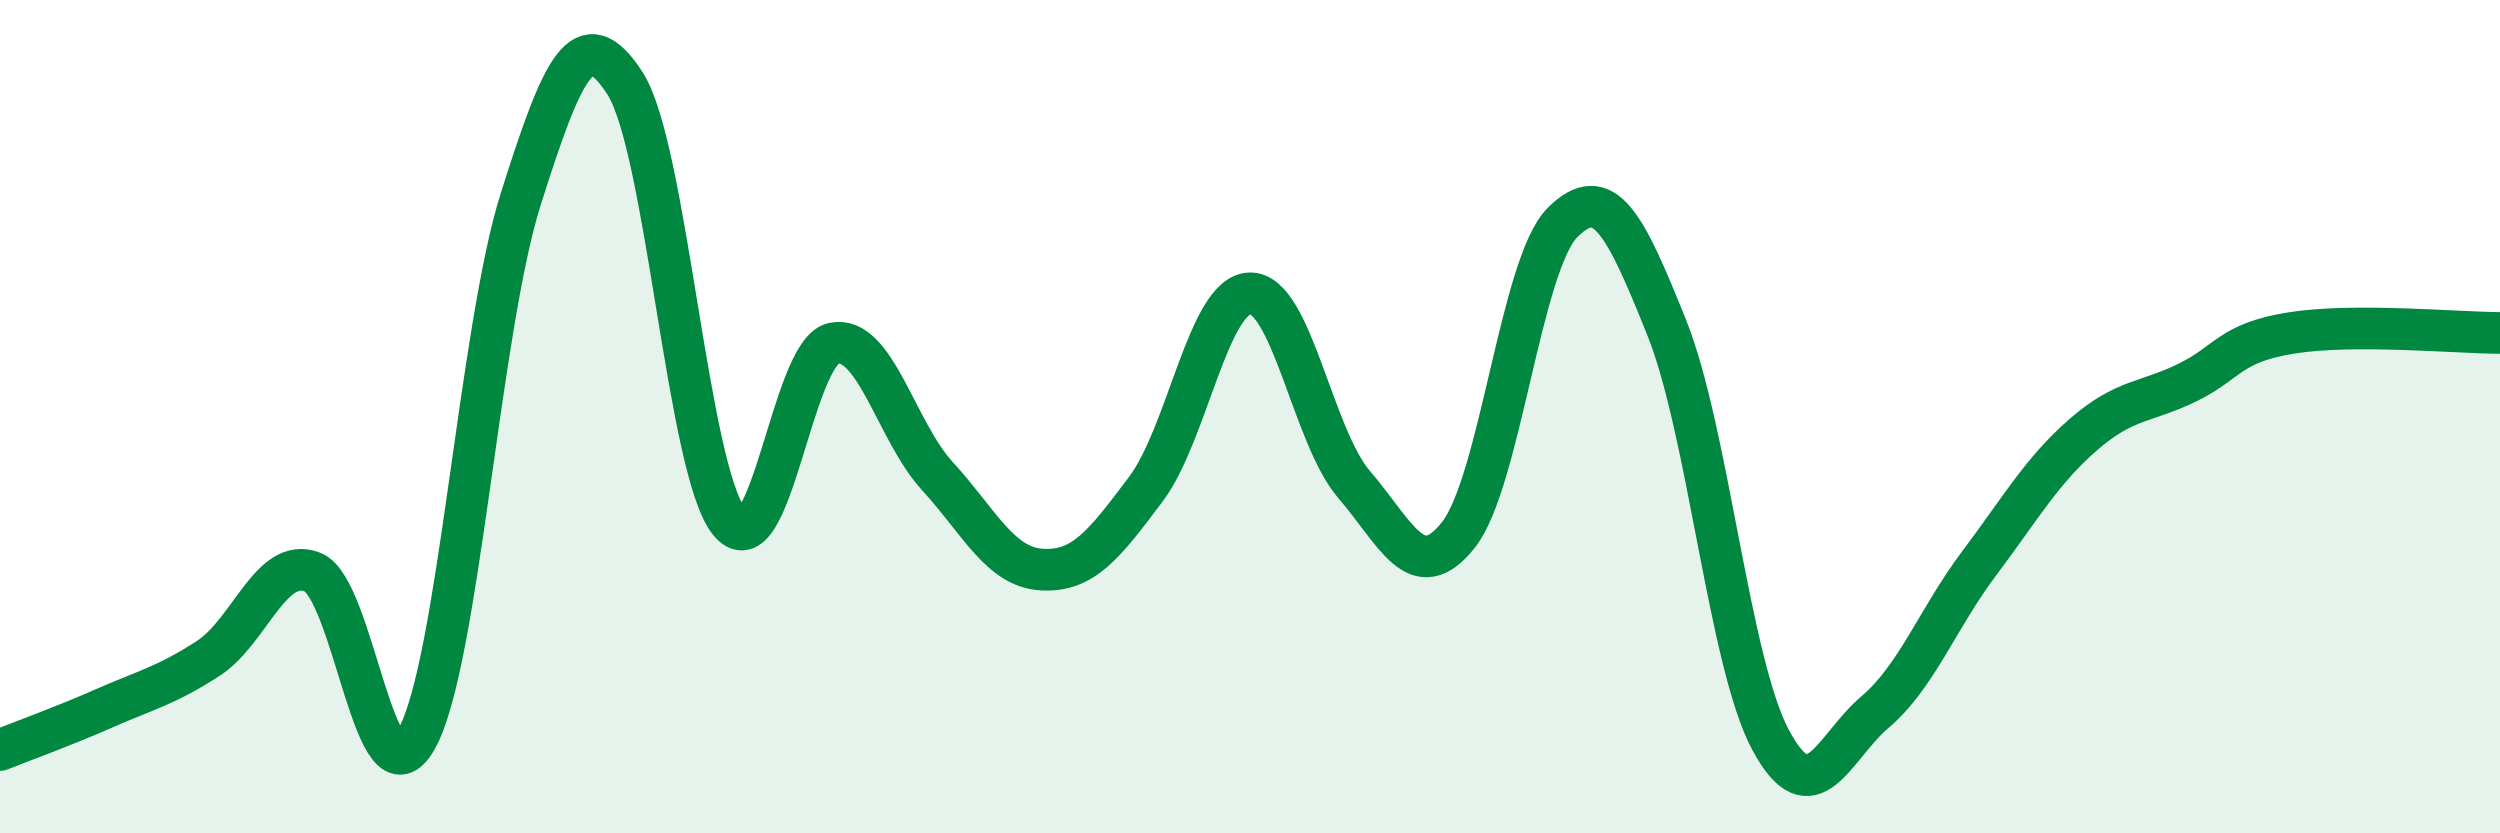 
    <svg width="60" height="20" viewBox="0 0 60 20" xmlns="http://www.w3.org/2000/svg">
      <path
        d="M 0,18 C 0.5,17.8 1.5,17.44 2.5,17 C 3.5,16.56 4,16.45 5,15.8 C 6,15.15 6.5,13.34 7.5,13.73 C 8.5,14.12 9,19.52 10,17.73 C 11,15.94 11.5,7.92 12.5,4.77 C 13.5,1.62 14,0.45 15,2 C 16,3.55 16.5,11.27 17.5,12.52 C 18.5,13.77 19,8.46 20,8.24 C 21,8.02 21.5,10.34 22.5,11.43 C 23.5,12.52 24,13.61 25,13.67 C 26,13.73 26.5,13.07 27.5,11.74 C 28.5,10.41 29,7.06 30,7.04 C 31,7.02 31.5,10.47 32.5,11.63 C 33.5,12.79 34,14.1 35,12.84 C 36,11.58 36.5,6.34 37.5,5.34 C 38.5,4.34 39,5.37 40,7.86 C 41,10.35 41.5,15.92 42.5,17.77 C 43.5,19.62 44,17.94 45,17.09 C 46,16.24 46.5,14.85 47.5,13.52 C 48.5,12.19 49,11.3 50,10.43 C 51,9.56 51.5,9.67 52.5,9.18 C 53.5,8.69 53.5,8.23 55,7.99 C 56.5,7.75 59,7.99 60,7.99L60 20L0 20Z"
        fill="#008740"
        opacity="0.1"
        stroke-linecap="round"
        stroke-linejoin="round"
      />
      <path
        d="M 0,18 C 0.5,17.8 1.5,17.44 2.5,17 C 3.5,16.56 4,16.45 5,15.8 C 6,15.15 6.5,13.34 7.5,13.73 C 8.5,14.12 9,19.52 10,17.73 C 11,15.94 11.5,7.92 12.5,4.77 C 13.5,1.62 14,0.45 15,2 C 16,3.55 16.5,11.27 17.5,12.52 C 18.5,13.77 19,8.46 20,8.24 C 21,8.02 21.5,10.34 22.5,11.43 C 23.5,12.52 24,13.61 25,13.67 C 26,13.73 26.5,13.07 27.5,11.74 C 28.5,10.41 29,7.06 30,7.04 C 31,7.02 31.5,10.47 32.5,11.63 C 33.5,12.79 34,14.1 35,12.84 C 36,11.58 36.5,6.34 37.5,5.34 C 38.5,4.34 39,5.37 40,7.86 C 41,10.35 41.5,15.92 42.5,17.77 C 43.5,19.62 44,17.94 45,17.09 C 46,16.24 46.5,14.85 47.5,13.52 C 48.5,12.19 49,11.3 50,10.43 C 51,9.56 51.5,9.67 52.5,9.18 C 53.5,8.69 53.5,8.23 55,7.99 C 56.5,7.75 59,7.99 60,7.99"
        stroke="#008740"
        stroke-width="1"
        fill="none"
        stroke-linecap="round"
        stroke-linejoin="round"
      />
    </svg>
  